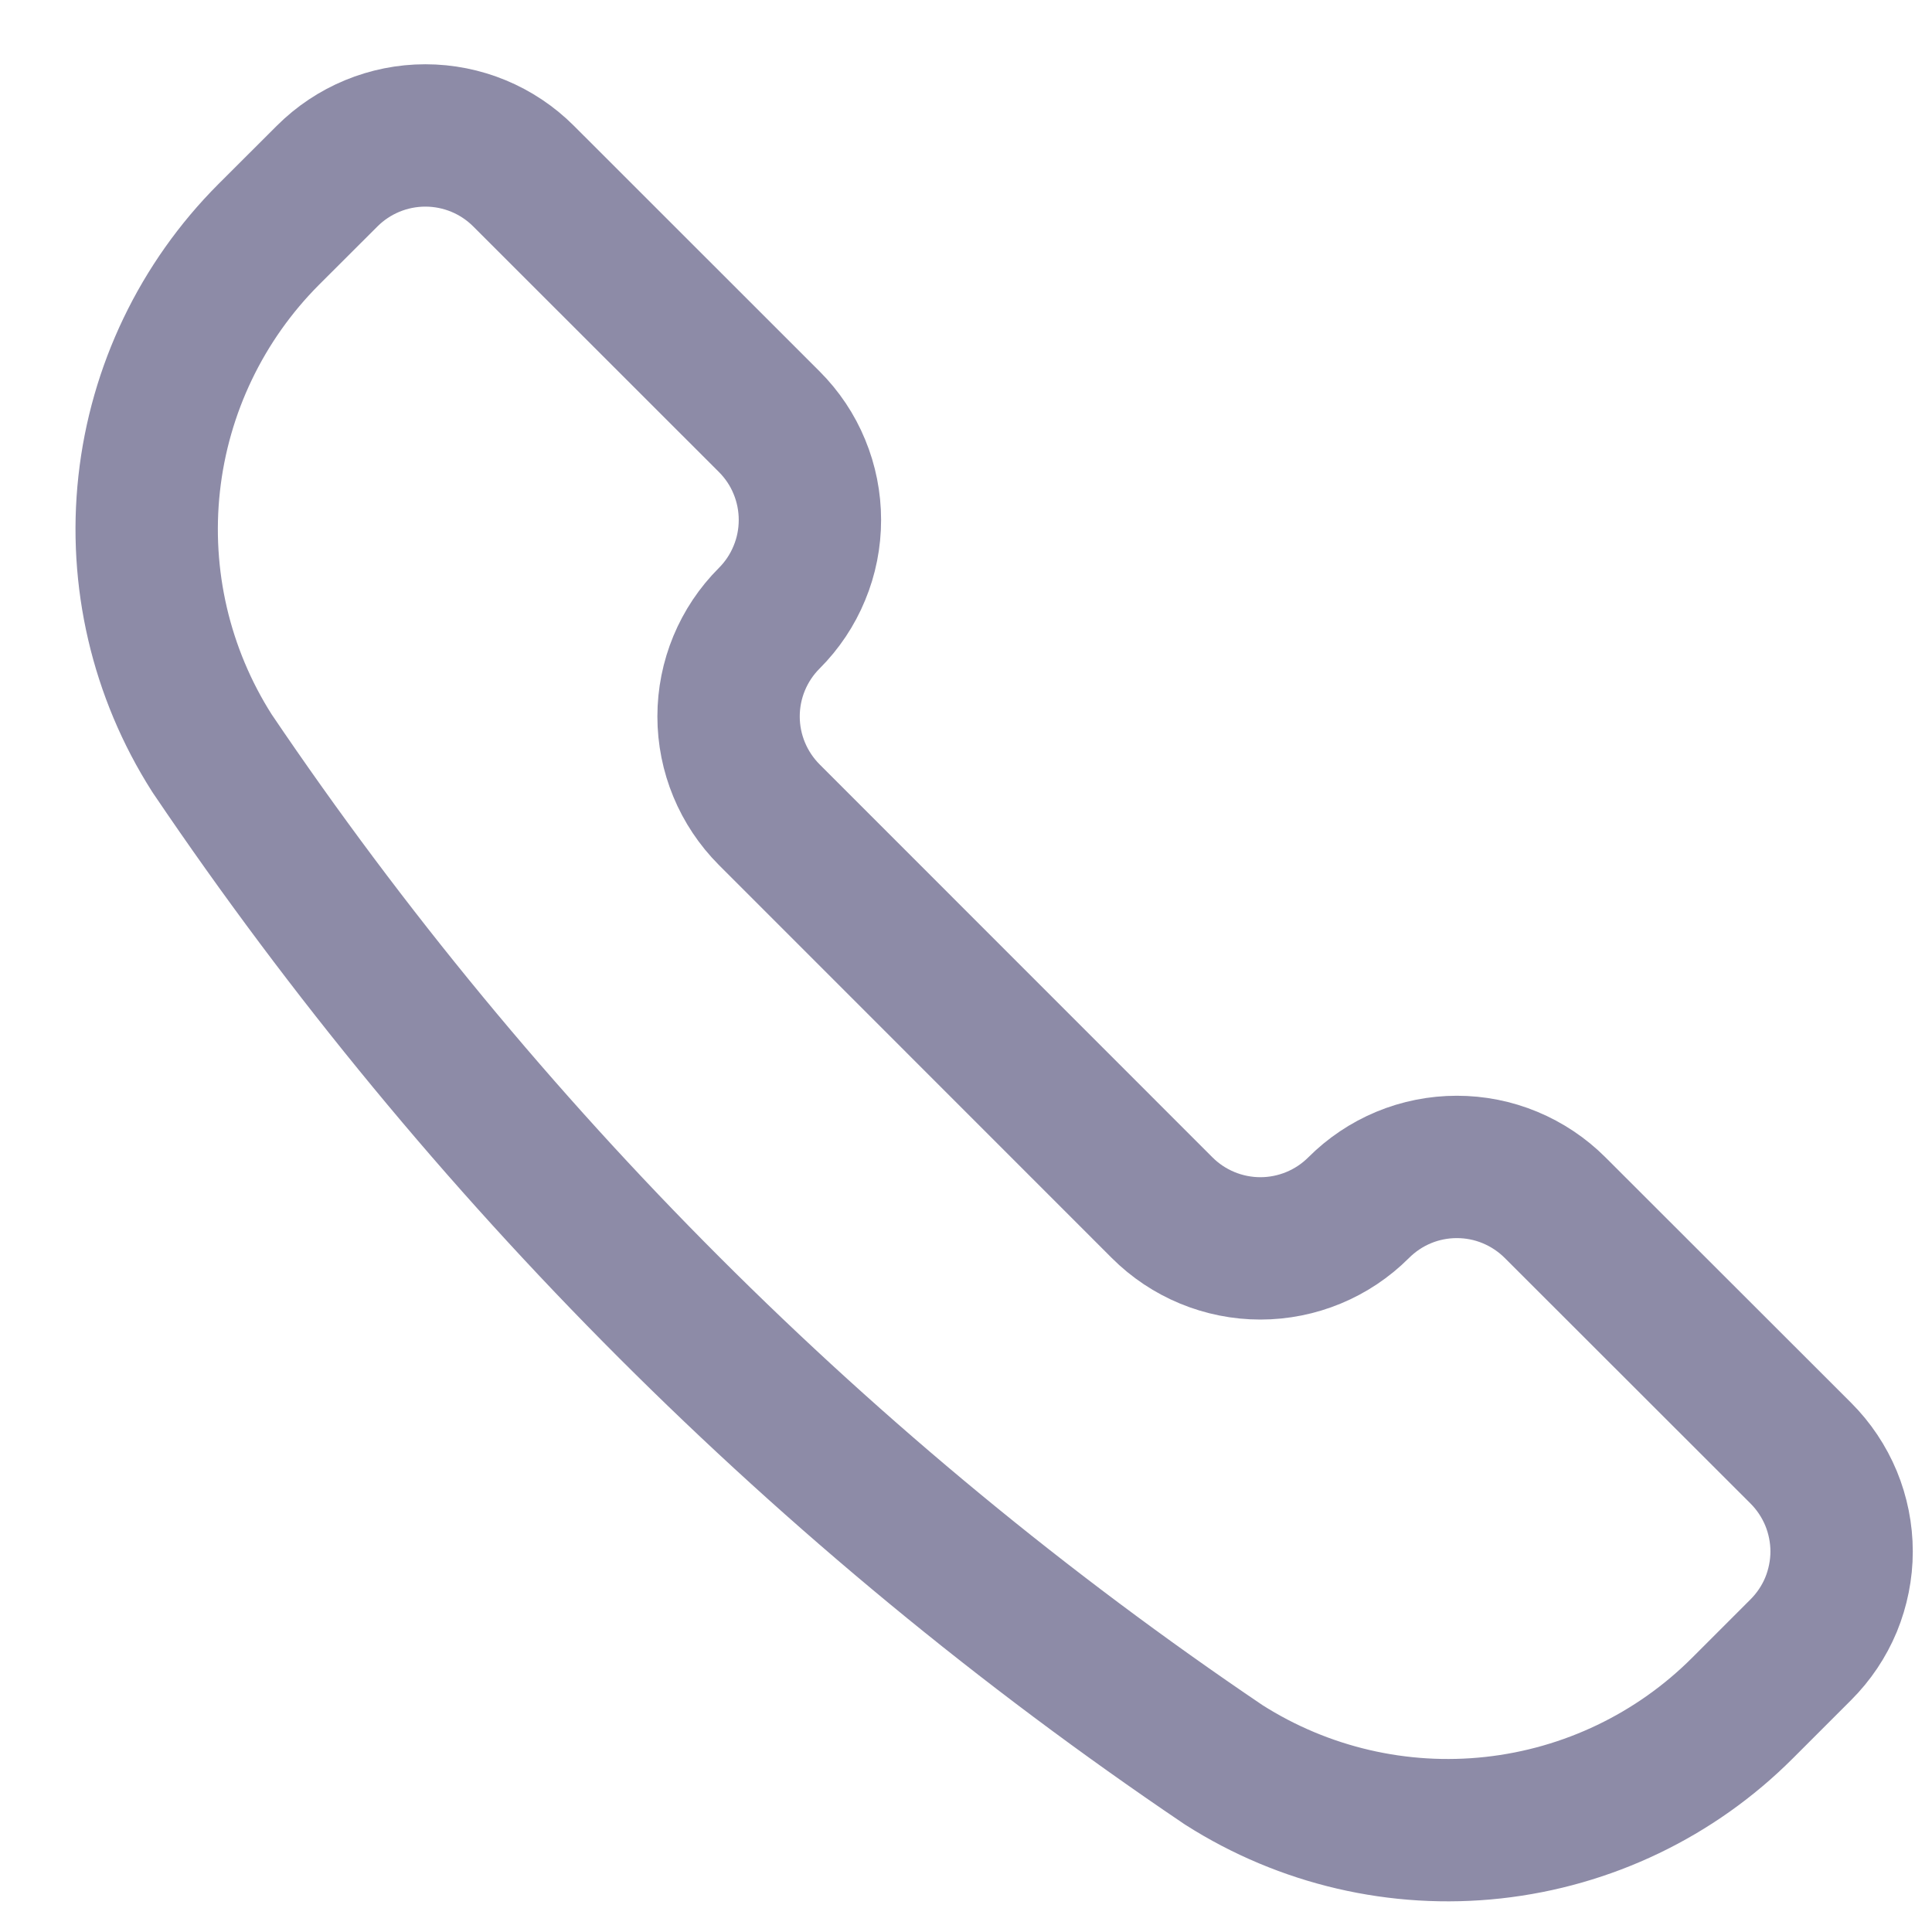 <svg width="19" height="19" viewBox="0 0 19 19" fill="none" xmlns="http://www.w3.org/2000/svg">
<path d="M12.027 17.351L12.036 17.357C12.823 17.858 13.758 18.076 14.685 17.974C15.613 17.872 16.478 17.457 17.137 16.797L17.71 16.224C17.837 16.097 17.938 15.947 18.007 15.781C18.075 15.615 18.111 15.437 18.111 15.258C18.111 15.078 18.075 14.9 18.007 14.735C17.938 14.569 17.837 14.418 17.71 14.291L15.294 11.877C15.167 11.75 15.016 11.649 14.85 11.58C14.684 11.511 14.507 11.476 14.327 11.476C14.148 11.476 13.97 11.511 13.804 11.58C13.638 11.649 13.488 11.75 13.361 11.877C13.105 12.133 12.757 12.277 12.395 12.277C12.033 12.277 11.685 12.133 11.429 11.877L7.565 8.012C7.309 7.755 7.165 7.408 7.165 7.046C7.165 6.683 7.309 6.336 7.565 6.08C7.692 5.953 7.793 5.802 7.861 5.636C7.93 5.471 7.965 5.293 7.965 5.113C7.965 4.934 7.93 4.756 7.861 4.59C7.793 4.424 7.692 4.274 7.565 4.147L5.149 1.732C4.893 1.476 4.546 1.332 4.183 1.332C3.821 1.332 3.473 1.476 3.217 1.732L2.643 2.305C1.984 2.965 1.569 3.83 1.467 4.757C1.365 5.685 1.583 6.619 2.084 7.406L2.09 7.415C4.737 11.332 8.11 14.704 12.027 17.351V17.351Z" stroke="#8D8BA7" stroke-width="1.4" stroke-linecap="round" stroke-linejoin="round"/>
</svg>
